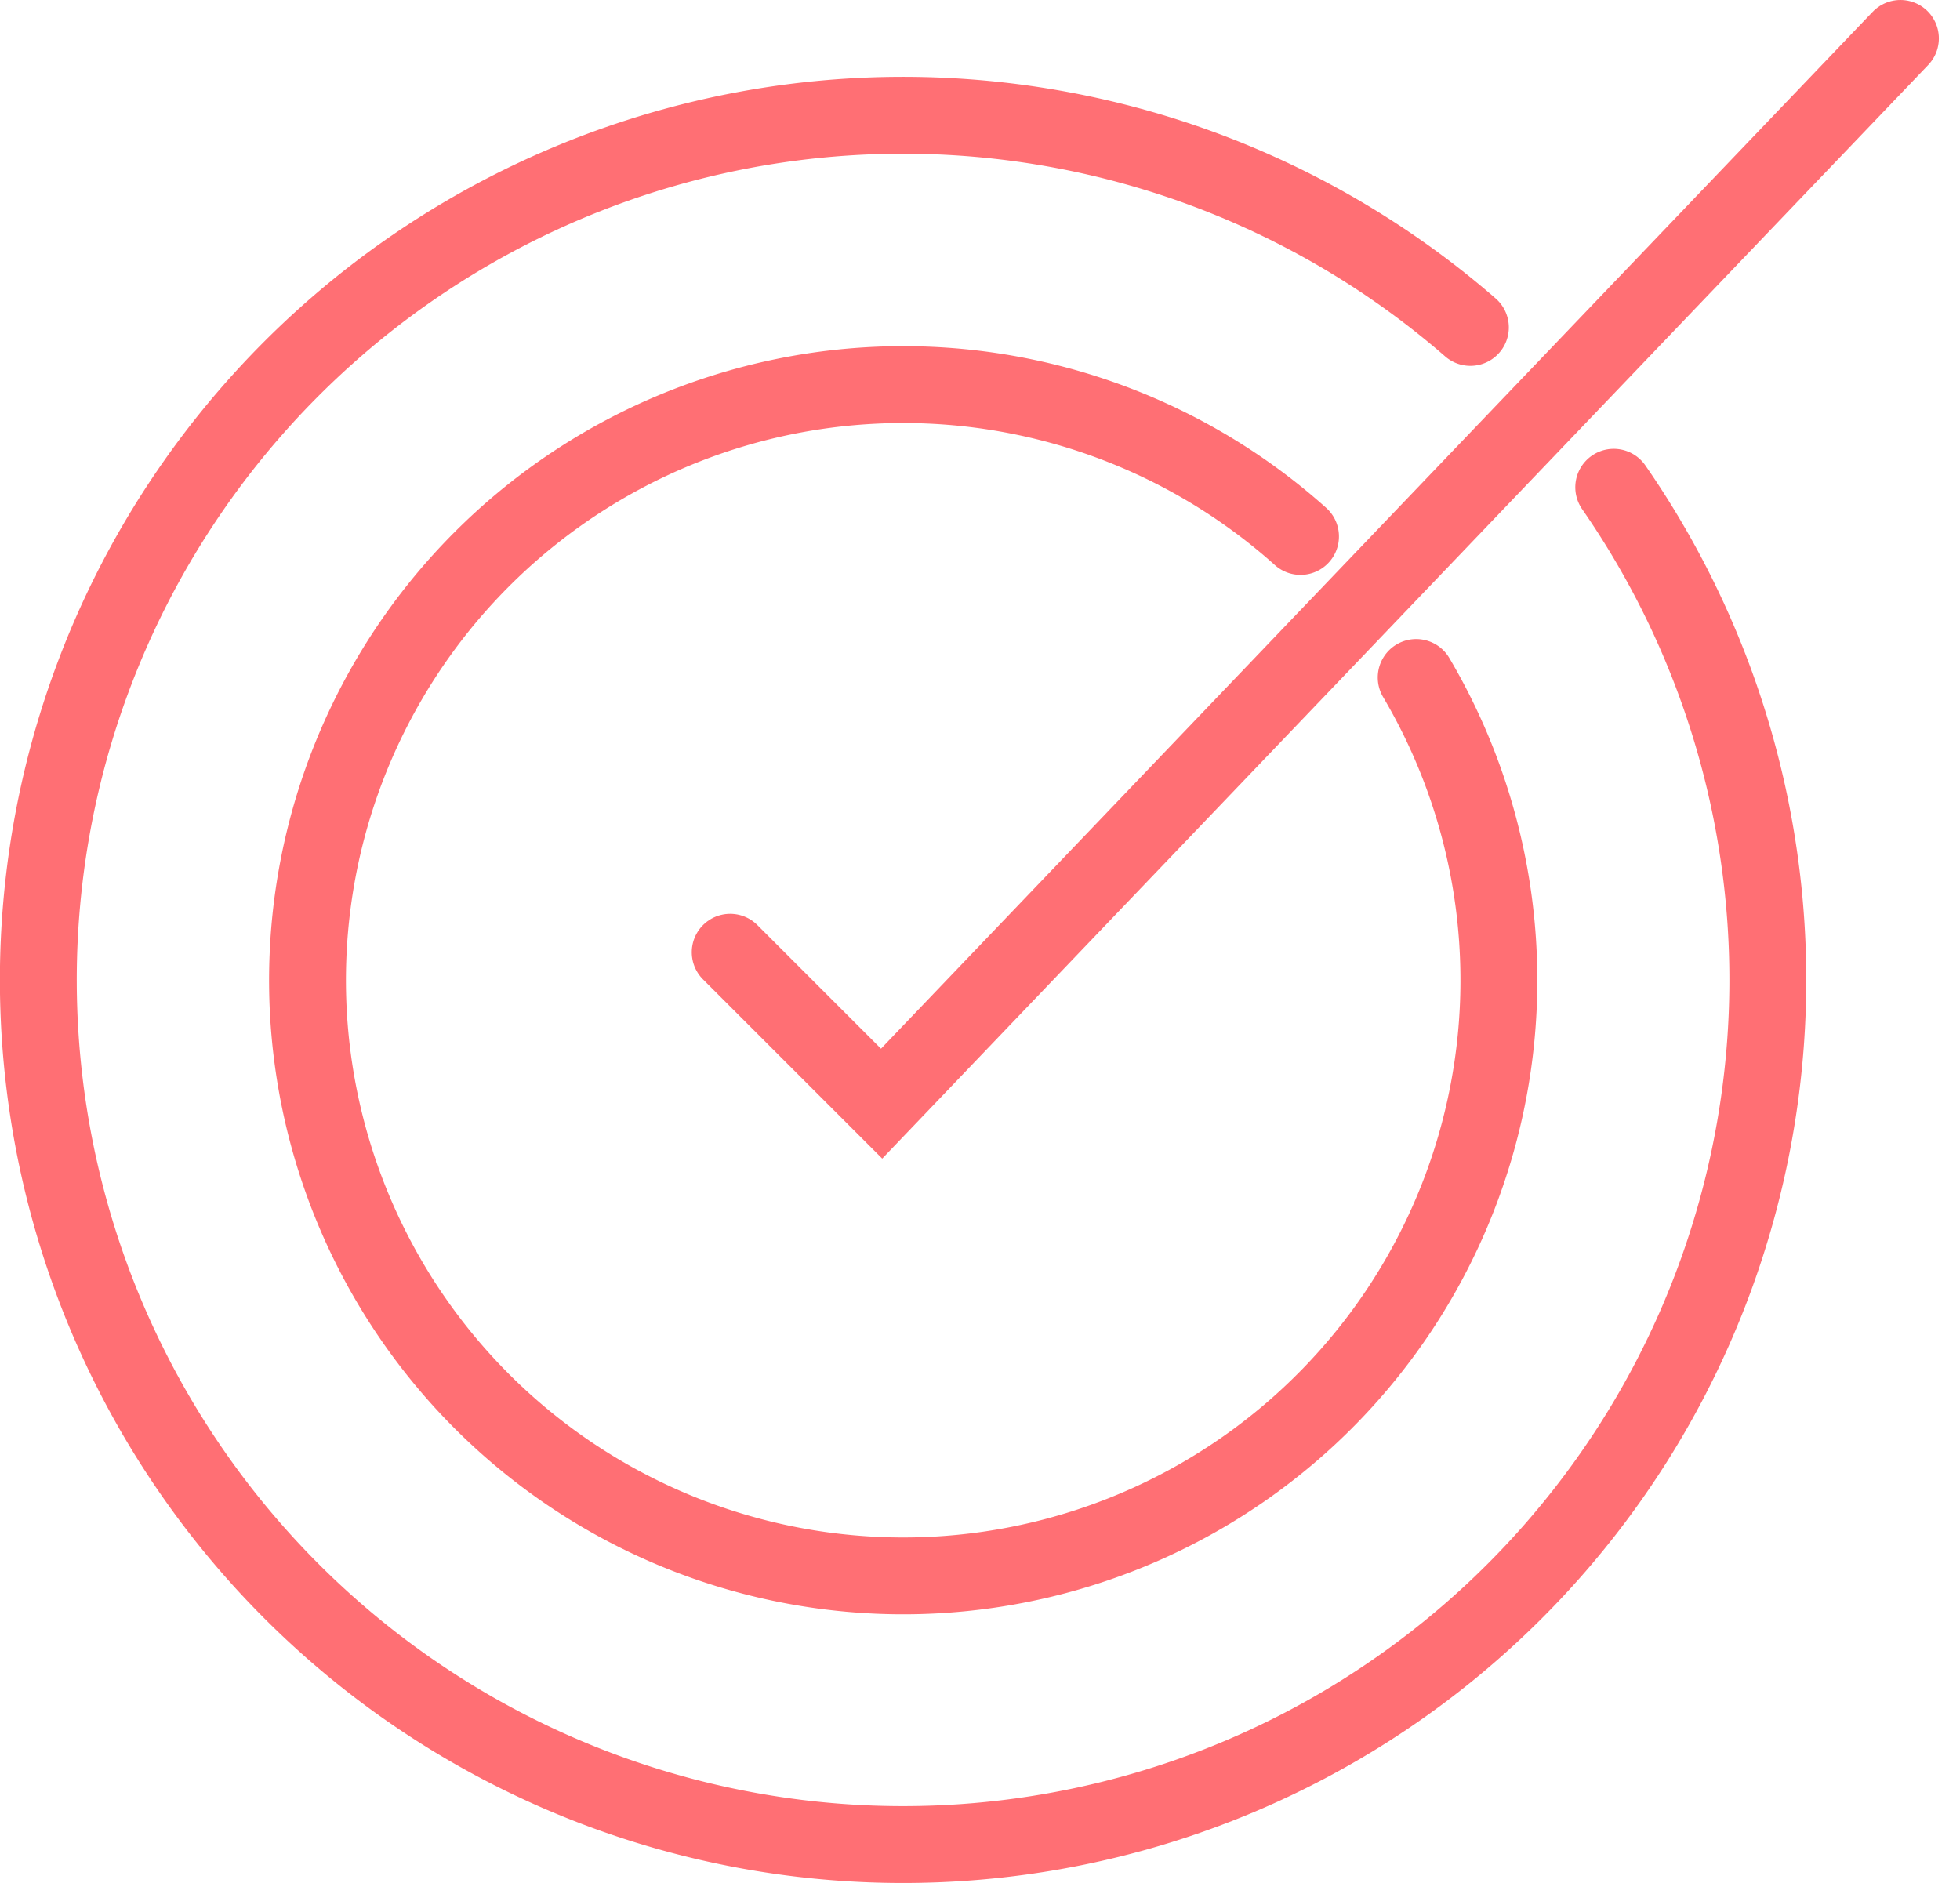 <svg xmlns="http://www.w3.org/2000/svg" xmlns:xlink="http://www.w3.org/1999/xlink" width="51" height="49" viewBox="0 0 51 49"><defs><path id="gleha" d="M277.26 2626.52A22.5 22.5 0 1 0 262.5 2666a22.5 22.5 0 0 0 18.49-35.32"/><path id="glehb" d="M272.84 2631.96a15.5 15.5 0 1 0 3.01 3.67"/><path id="glehc" d="M258 2642.78l3.94 3.94 26.51-27.72"/></defs><g><g transform="translate(-239 -2618)"><g><use fill="#fff" fill-opacity="0" stroke="#ff6f74" stroke-linecap="round" stroke-miterlimit="50" stroke-width="2" xlink:href="#gleha"/></g><g><use fill="#fff" fill-opacity="0" stroke="#ff6f74" stroke-linecap="round" stroke-miterlimit="50" stroke-width="2" xlink:href="#glehb"/></g><g><use fill="#fff" fill-opacity="0" stroke="#ff6f74" stroke-linecap="round" stroke-miterlimit="50" stroke-width="2" xlink:href="#glehc"/></g></g></g></svg>